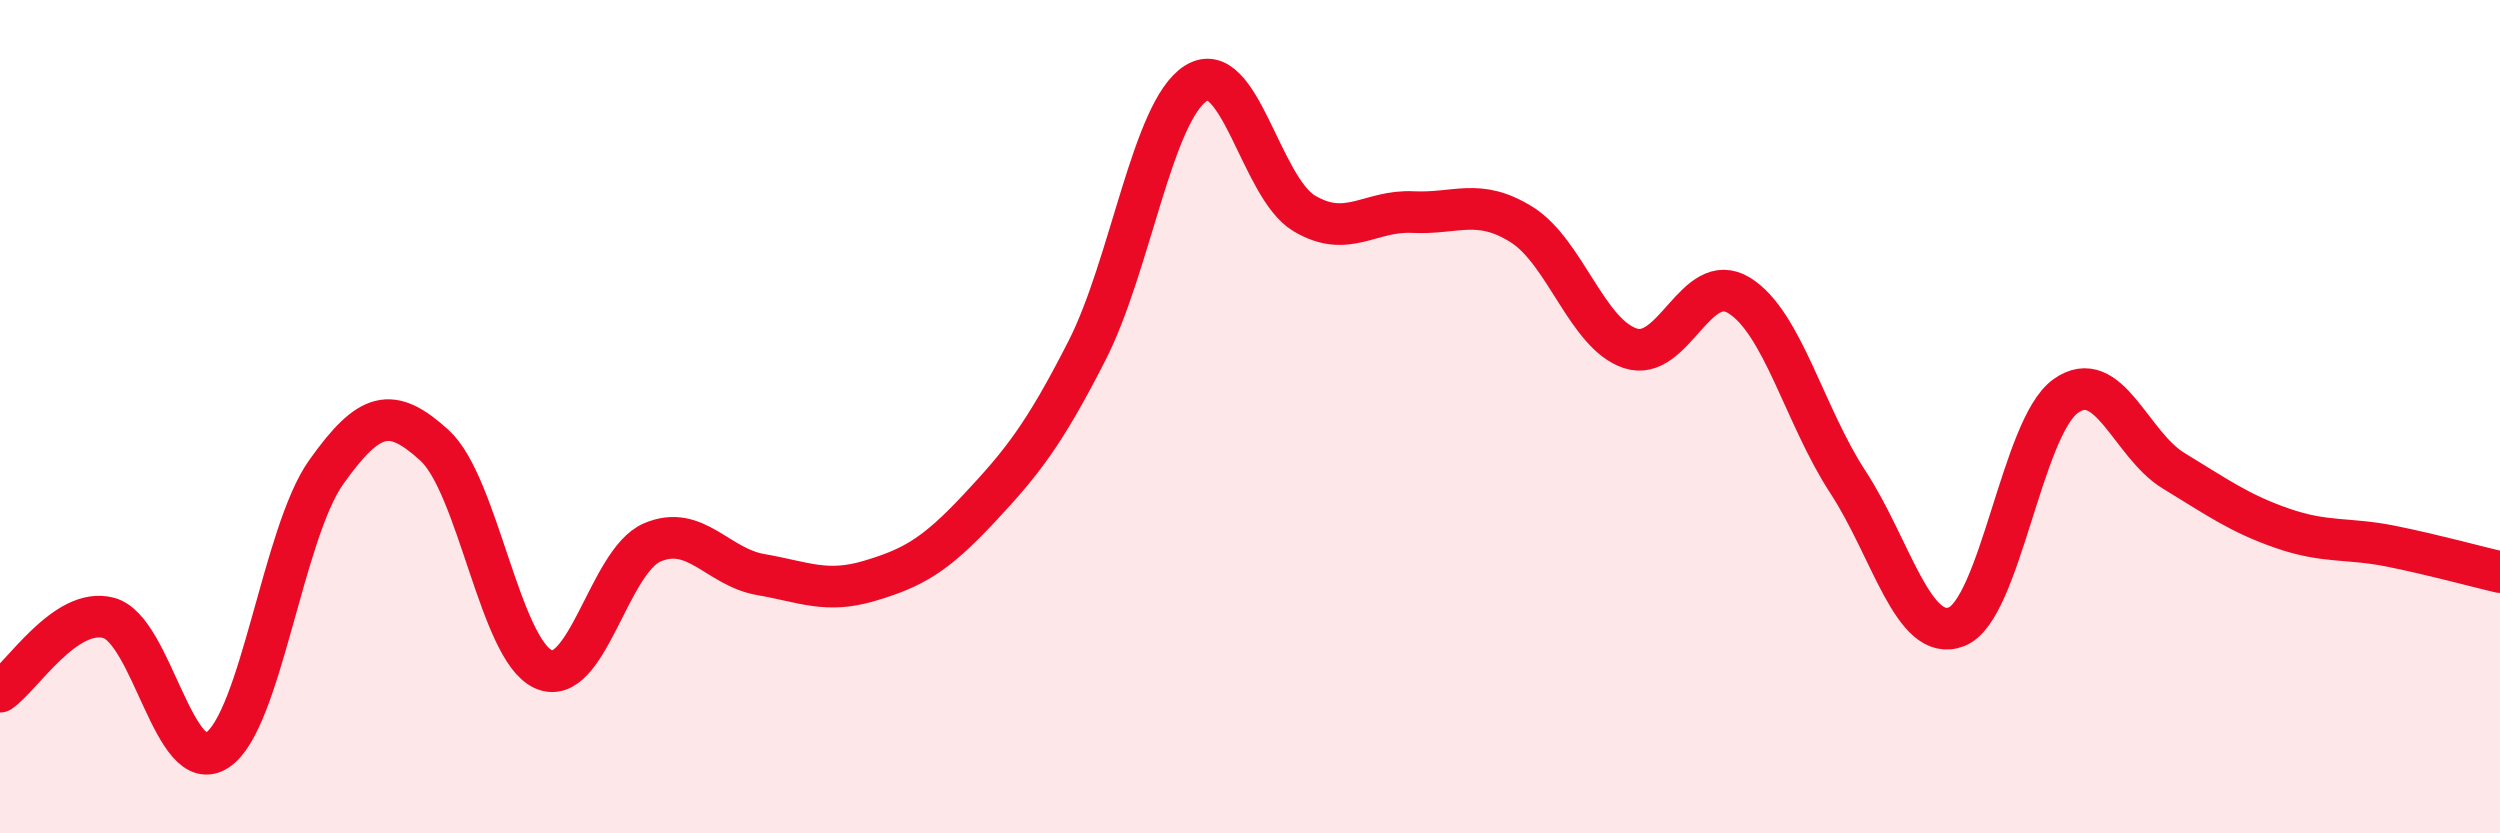 
    <svg width="60" height="20" viewBox="0 0 60 20" xmlns="http://www.w3.org/2000/svg">
      <path
        d="M 0,16.6 C 0.52,16.25 1.57,14.55 2.61,14.83 C 3.65,15.11 4.18,18.7 5.22,18 C 6.26,17.3 6.79,12.79 7.83,11.33 C 8.87,9.87 9.39,9.74 10.43,10.69 C 11.47,11.64 12,15.59 13.04,16.06 C 14.08,16.53 14.61,13.47 15.65,13.02 C 16.69,12.57 17.22,13.61 18.26,13.79 C 19.3,13.97 19.83,14.25 20.87,13.94 C 21.91,13.63 22.44,13.33 23.48,12.22 C 24.52,11.11 25.05,10.45 26.09,8.41 C 27.13,6.37 27.66,2.66 28.7,2 C 29.74,1.34 30.26,4.5 31.3,5.12 C 32.34,5.74 32.87,5.04 33.91,5.09 C 34.95,5.14 35.48,4.74 36.52,5.39 C 37.56,6.04 38.09,8.02 39.13,8.36 C 40.17,8.7 40.7,6.45 41.74,7.09 C 42.78,7.73 43.31,9.98 44.35,11.57 C 45.39,13.16 45.92,15.45 46.96,15.04 C 48,14.63 48.53,10.26 49.57,9.51 C 50.61,8.76 51.13,10.67 52.17,11.3 C 53.21,11.93 53.74,12.32 54.78,12.68 C 55.82,13.04 56.35,12.9 57.39,13.11 C 58.43,13.32 59.48,13.61 60,13.73L60 20L0 20Z"
        fill="#EB0A25"
        opacity="0.1"
        stroke-linecap="round"
        stroke-linejoin="round"
      />
      <path
        d="M 0,16.6 C 0.52,16.25 1.57,14.55 2.61,14.83 C 3.65,15.11 4.18,18.7 5.22,18 C 6.26,17.3 6.79,12.79 7.83,11.33 C 8.87,9.87 9.39,9.74 10.43,10.69 C 11.47,11.64 12,15.59 13.04,16.06 C 14.08,16.53 14.61,13.47 15.65,13.02 C 16.69,12.57 17.22,13.61 18.26,13.79 C 19.3,13.97 19.83,14.25 20.87,13.94 C 21.91,13.63 22.44,13.33 23.48,12.22 C 24.52,11.11 25.05,10.45 26.09,8.41 C 27.13,6.37 27.66,2.66 28.7,2 C 29.74,1.34 30.26,4.5 31.3,5.12 C 32.34,5.74 32.87,5.04 33.91,5.09 C 34.95,5.14 35.48,4.74 36.52,5.39 C 37.56,6.04 38.09,8.02 39.13,8.36 C 40.17,8.7 40.7,6.45 41.74,7.09 C 42.78,7.73 43.31,9.98 44.35,11.57 C 45.39,13.16 45.92,15.45 46.96,15.04 C 48,14.63 48.53,10.26 49.57,9.51 C 50.61,8.76 51.13,10.67 52.17,11.3 C 53.21,11.93 53.74,12.32 54.78,12.68 C 55.82,13.04 56.35,12.9 57.39,13.11 C 58.43,13.32 59.48,13.61 60,13.73"
        stroke="#EB0A25"
        stroke-width="1"
        fill="none"
        stroke-linecap="round"
        stroke-linejoin="round"
      />
    </svg>
  